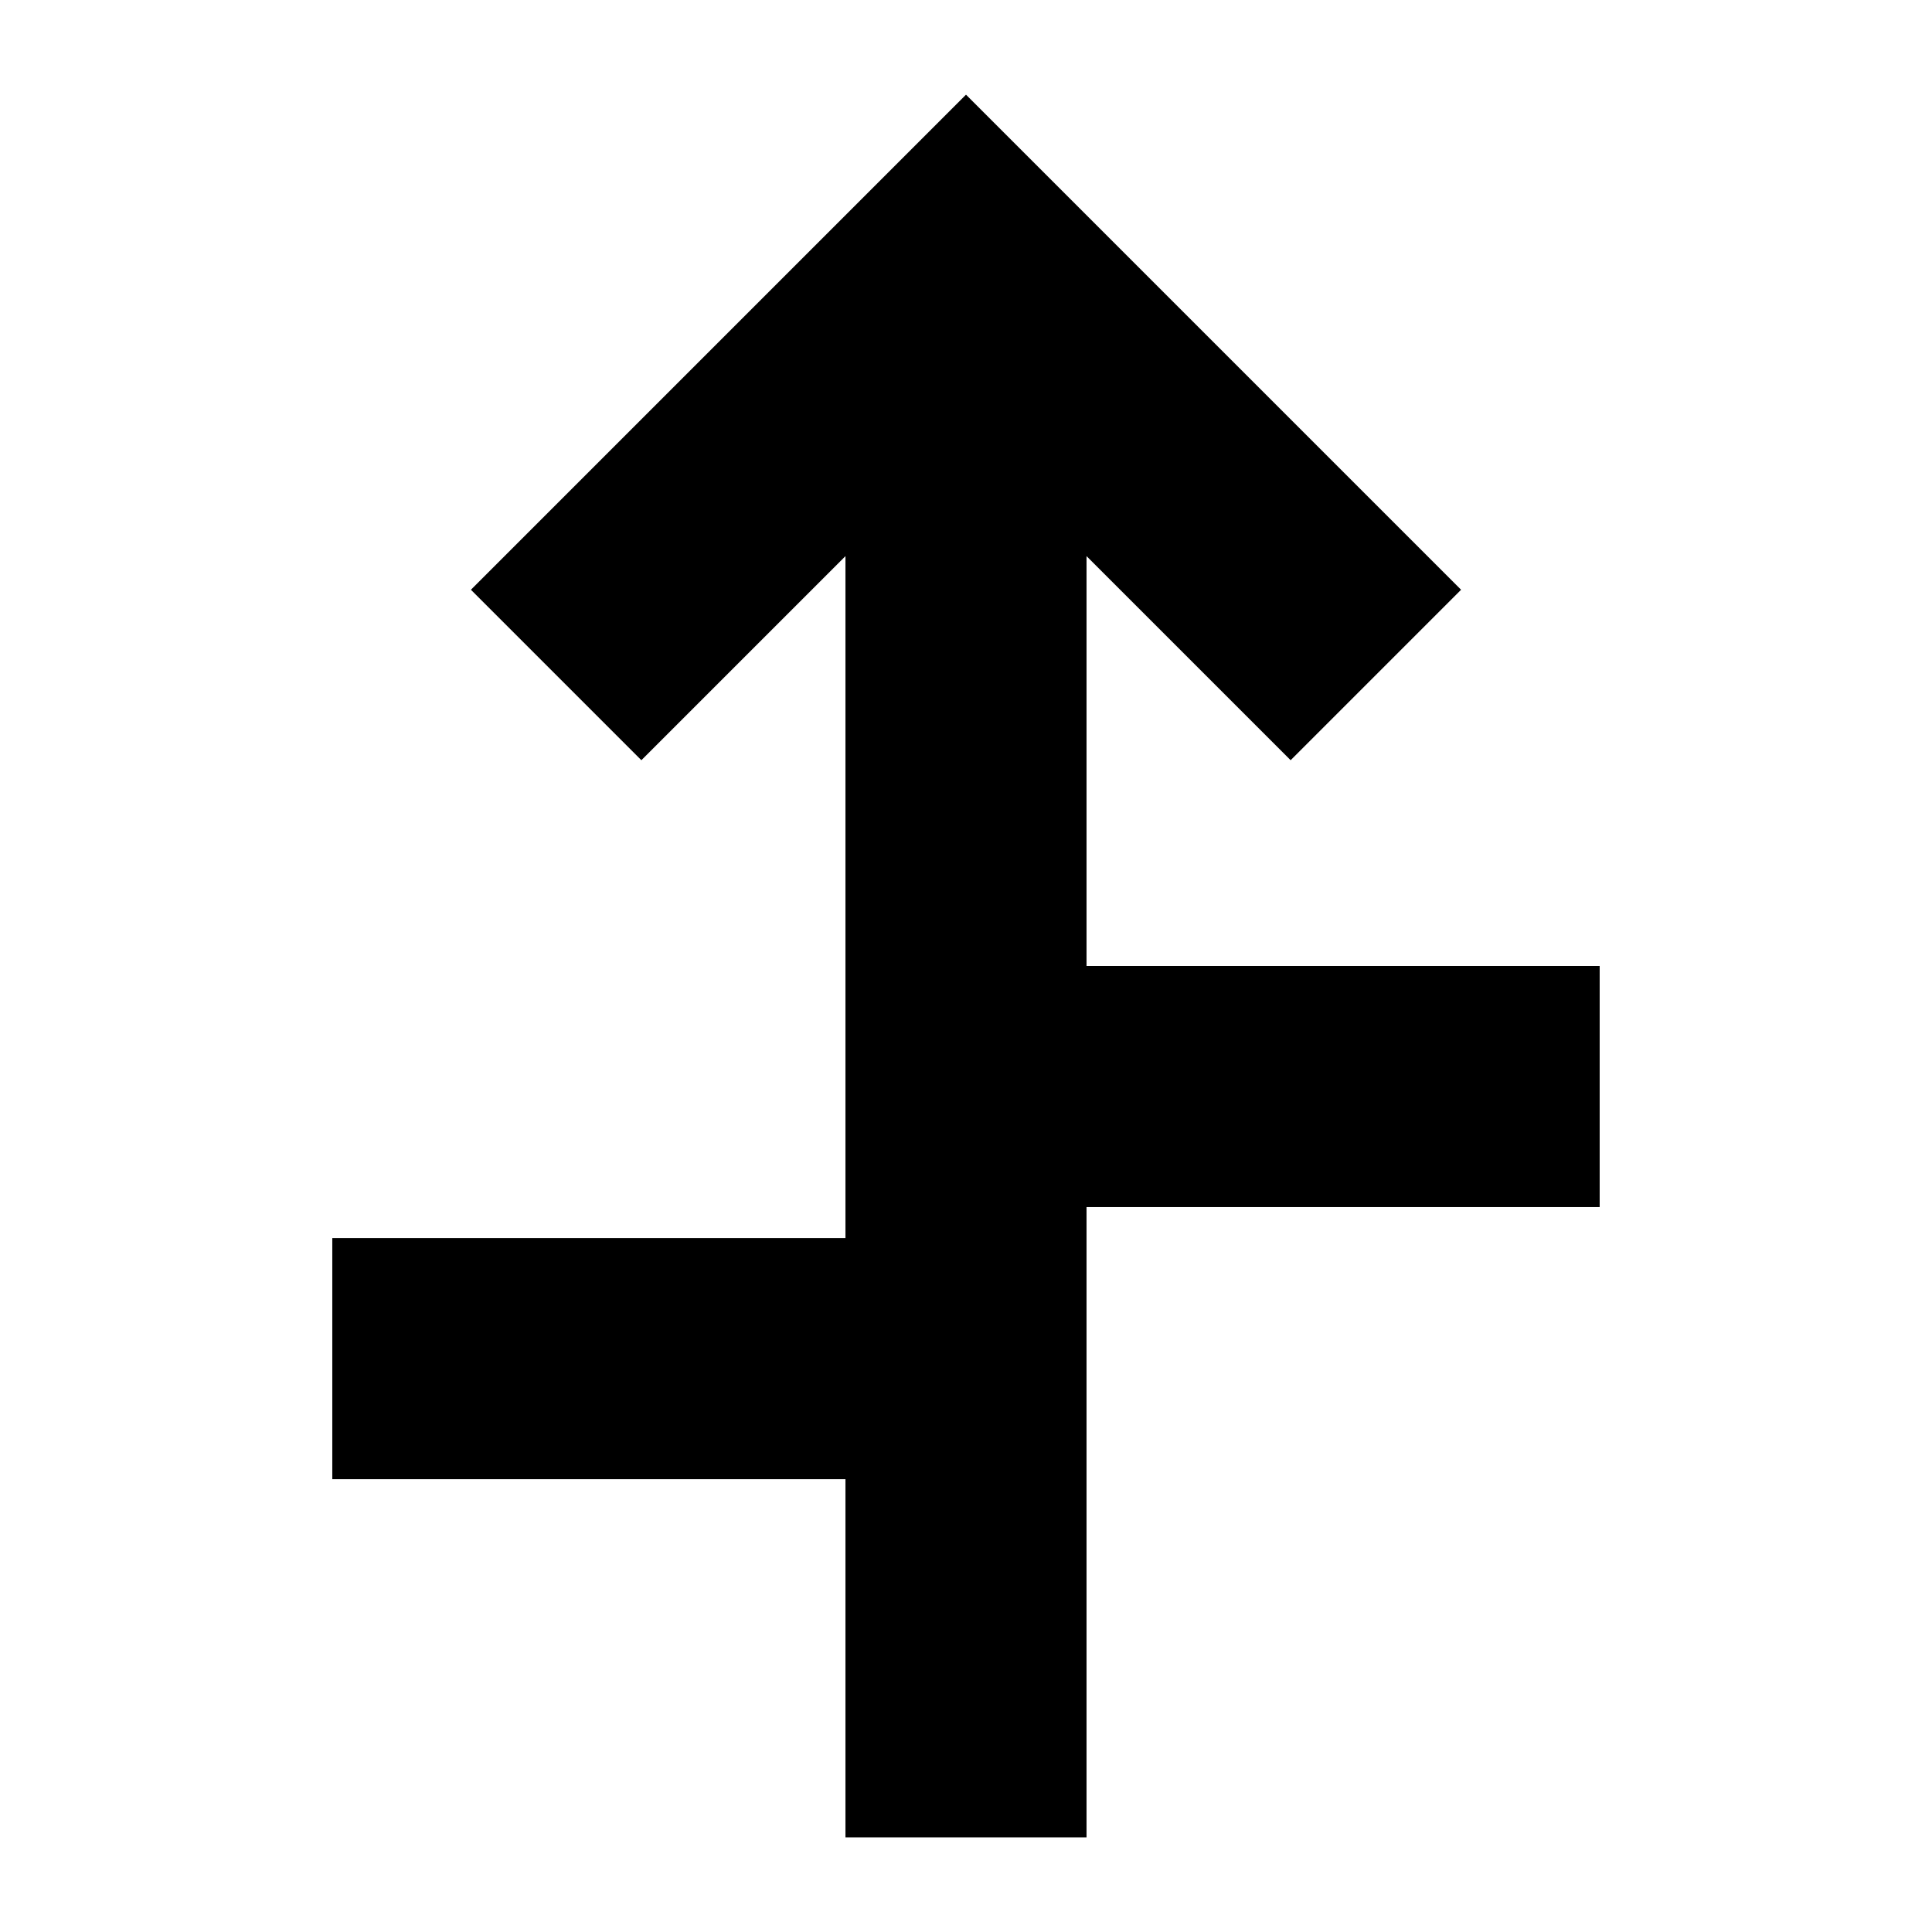 <?xml version="1.0" encoding="UTF-8"?>
<!-- Uploaded to: ICON Repo, www.iconrepo.com, Generator: ICON Repo Mixer Tools -->
<svg fill="#000000" width="800px" height="800px" version="1.1" viewBox="144 144 512 512" xmlns="http://www.w3.org/2000/svg">
 <g>
  <path d="m268.8 300.29 131.2-131.2 131.2 131.2-45.172 45.172-54.086-54.082v339.54h-63.887v-339.54l-54.086 54.082z"/>
  <path d="m386 400h181.93v63.891h-181.93z"/>
  <path d="m232.06 472.11h166.19v63.891h-166.19z"/>
 </g>
</svg>